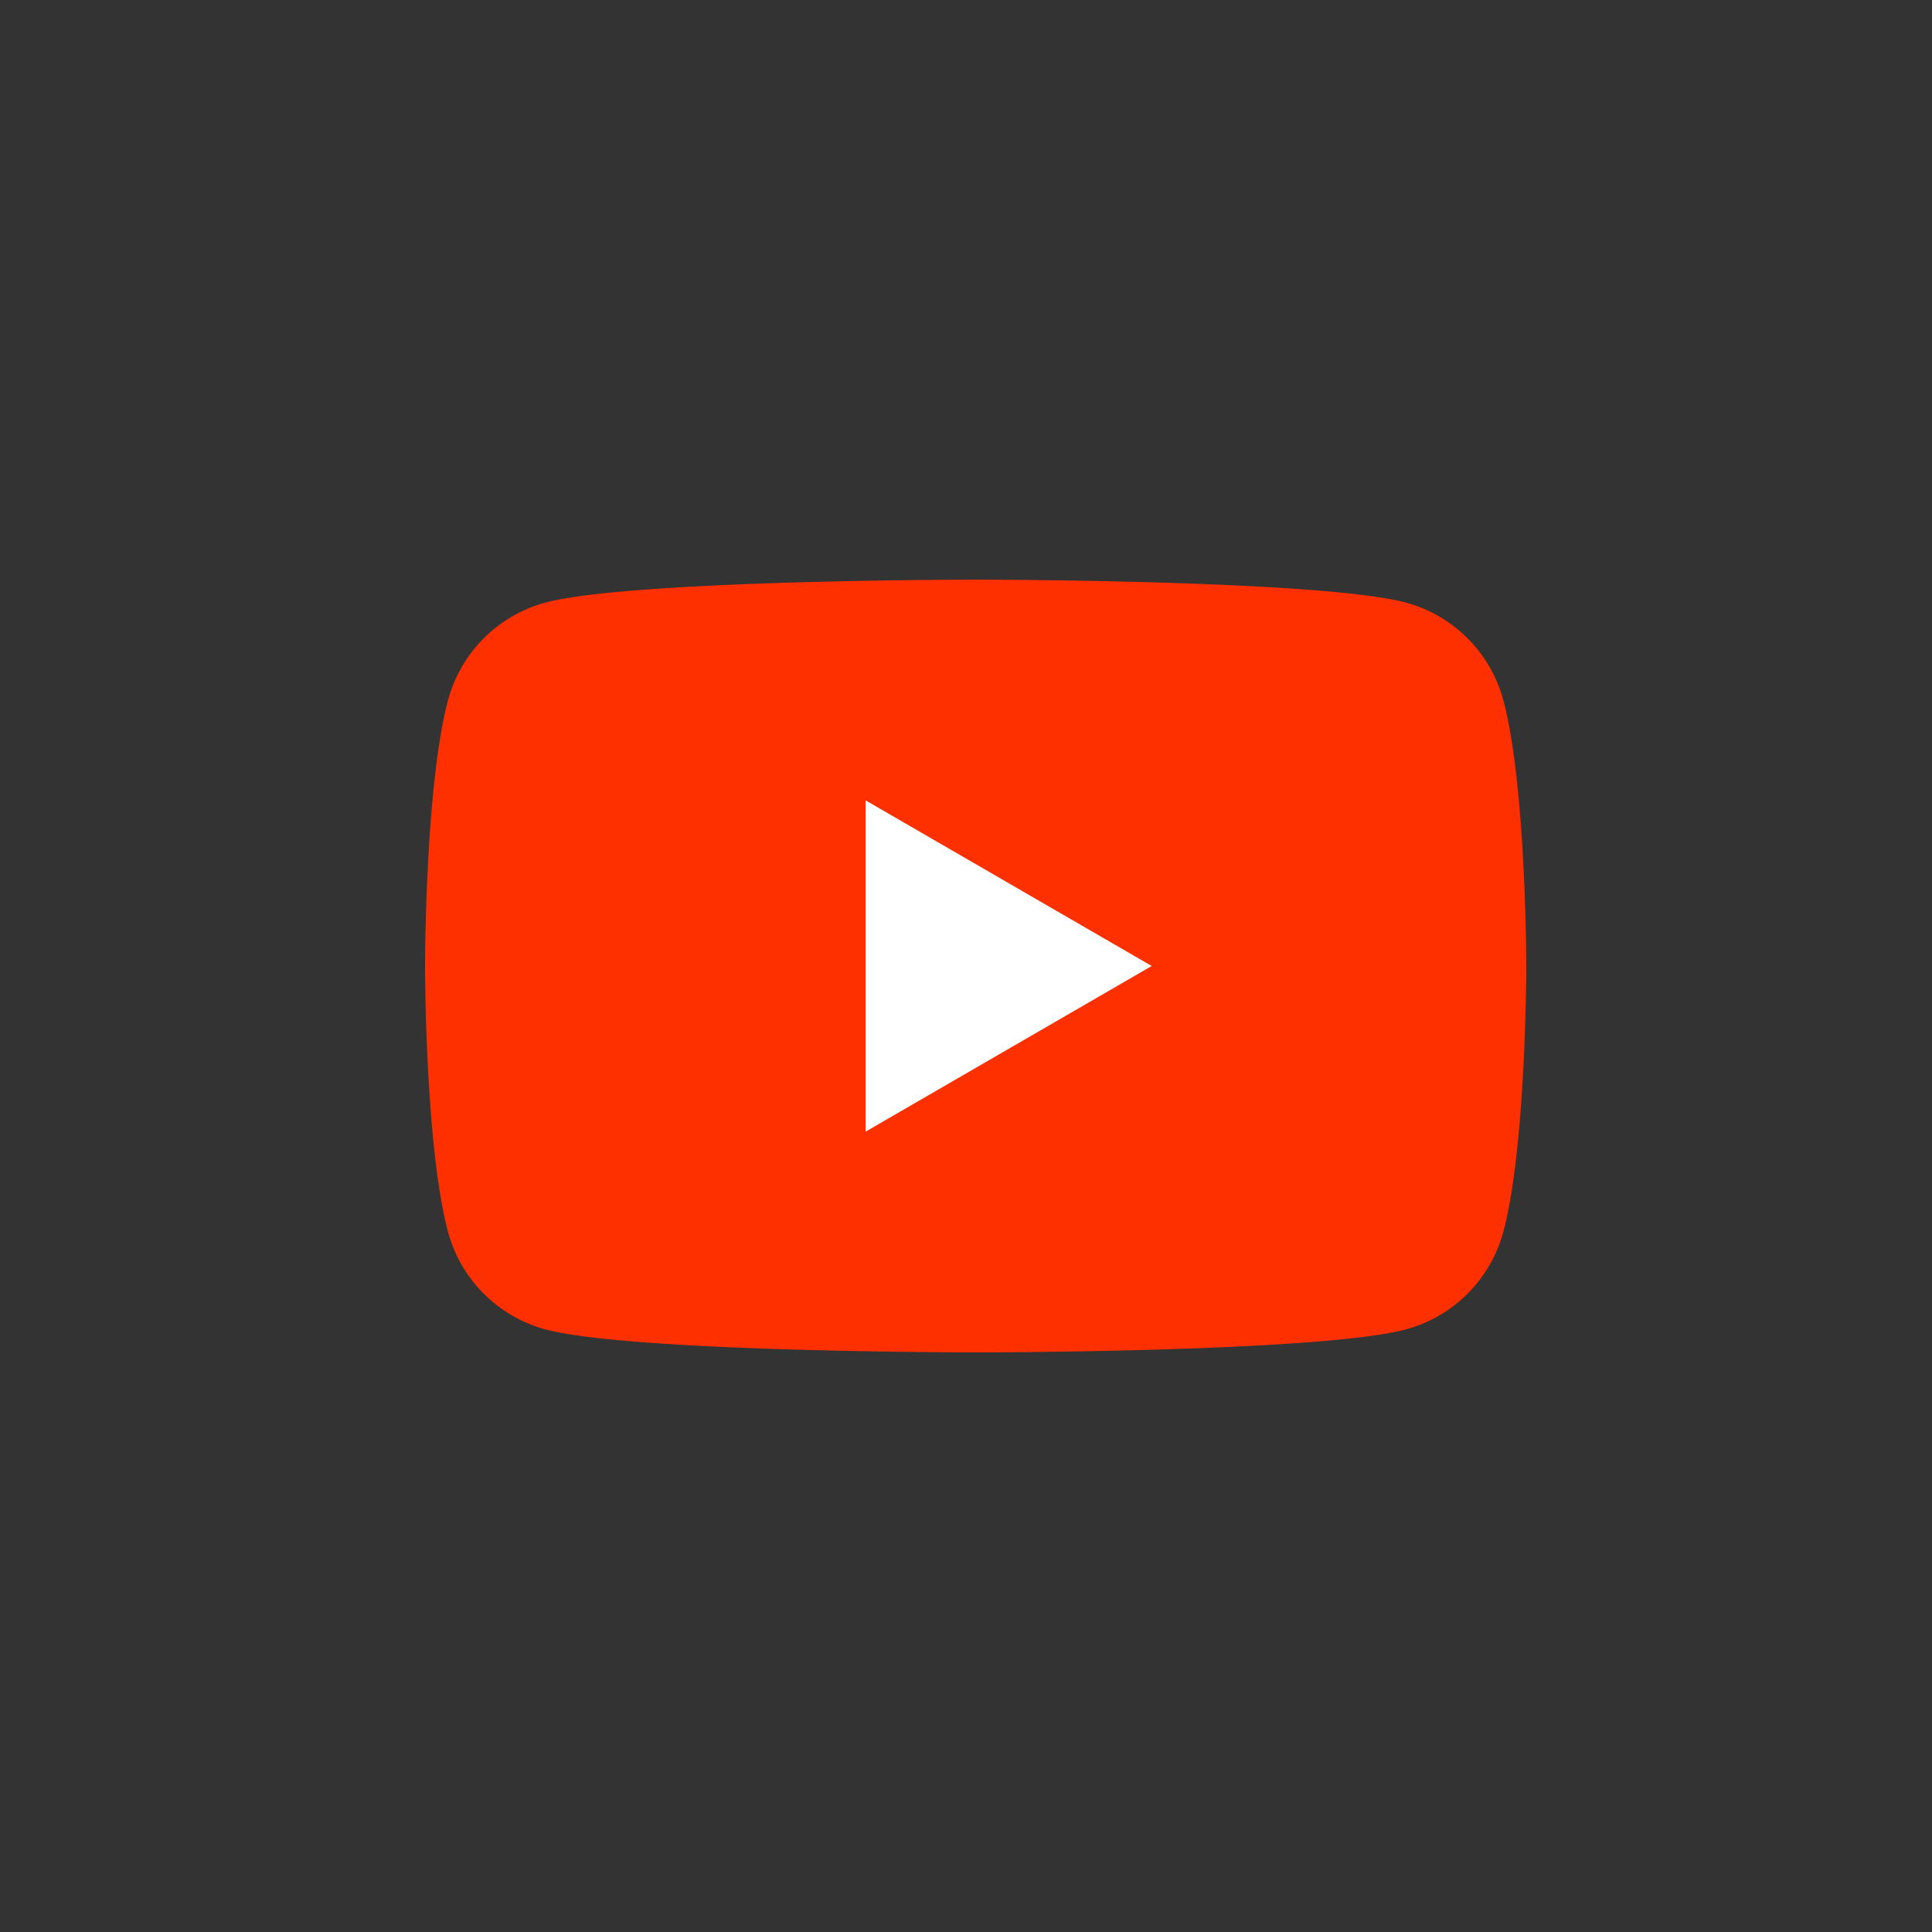<svg xmlns="http://www.w3.org/2000/svg" width="32" height="32" fill="none"><rect width="100%" height="100%" fill="#333333" stroke="none"/><path fill="#FF3000" d="M24.9 11.599a2.291 2.291 0 0 0-1.613-1.618c-1.422-.38-7.127-.38-7.127-.38s-5.702 0-7.127.38A2.29 2.29 0 0 0 7.42 11.6C7.04 13.024 7.04 16 7.04 16s0 2.976.38 4.401a2.291 2.291 0 0 0 1.614 1.618c1.424.381 7.126.381 7.126.381s5.705 0 7.127-.381a2.291 2.291 0 0 0 1.613-1.617c.38-1.426.38-4.402.38-4.402s0-2.976-.38-4.401Z"/><path fill="#fff" d="M14.338 18.743 19.076 16l-4.738-2.743v5.486Z"/></svg>
